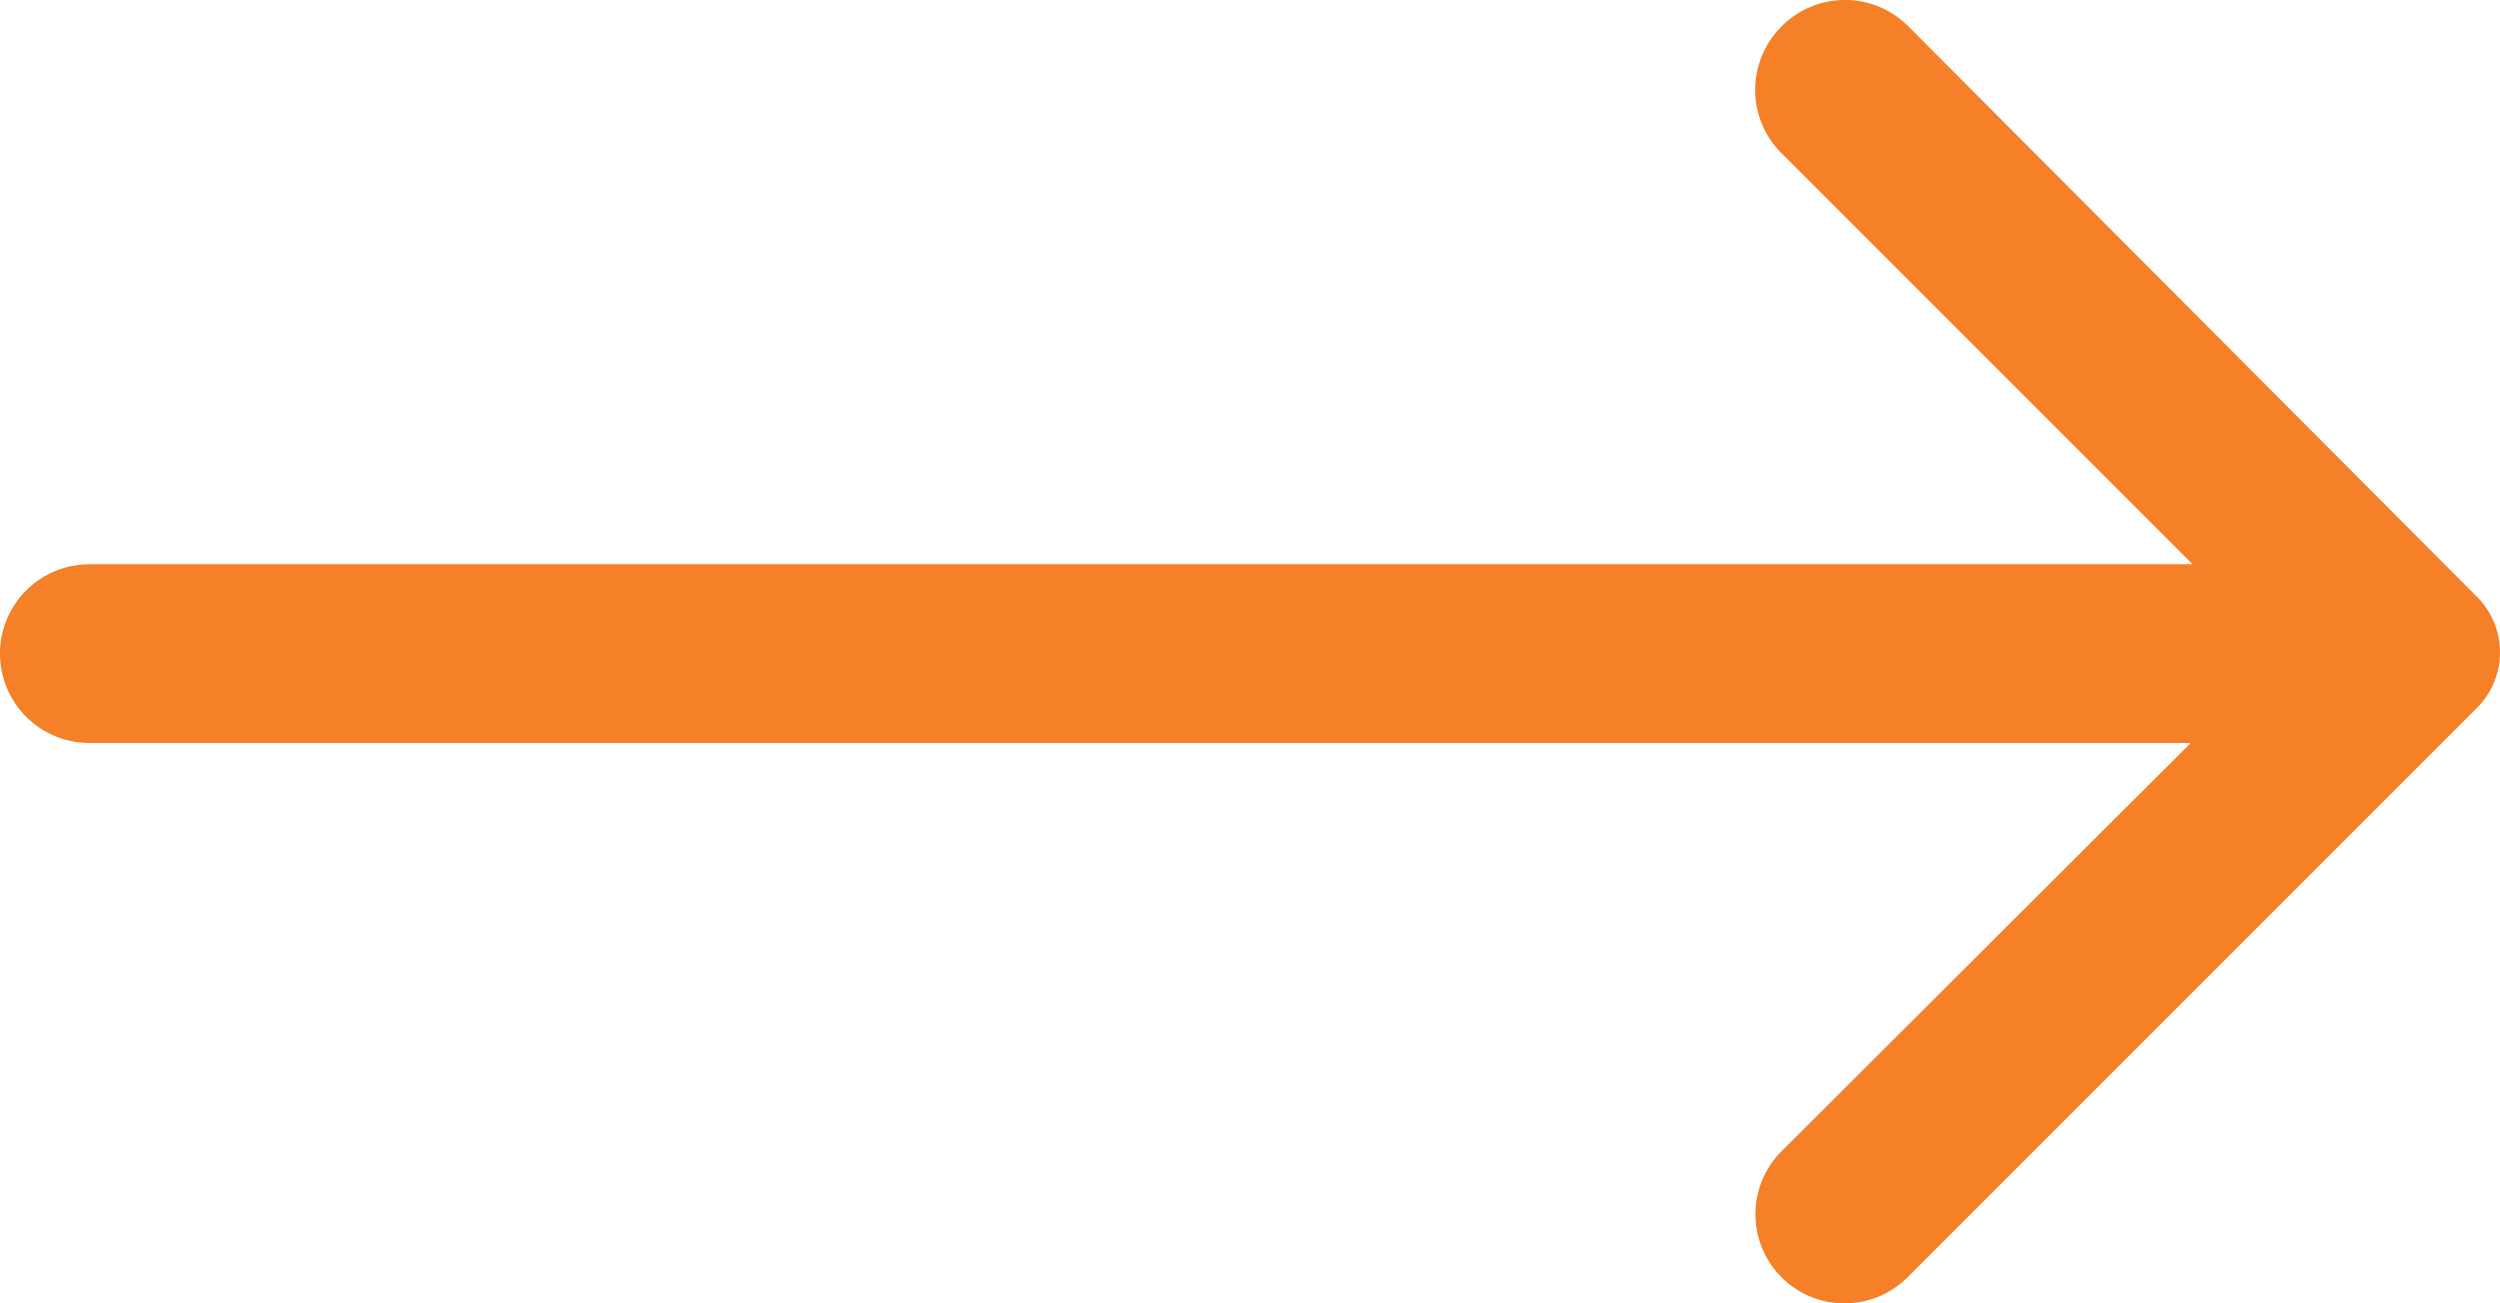<svg xmlns="http://www.w3.org/2000/svg" width="26.024" height="13.567" viewBox="0 0 26.024 13.567"><g id="Layer_2" data-name="Layer 2" transform="translate(-2.06 -8.704)"><path id="Path_53" data-name="Path 53" d="M20.606,8.979a.93.93,0,0,0,0,1.321l4.278,4.278H2.99a.93.93,0,1,0,0,1.86H24.865l-4.26,4.25A.927.927,0,0,0,21.917,22l5.915-5.915a.818.818,0,0,0,0-1.181L21.926,8.979a.93.93,0,0,0-1.321,0Z" transform="translate(0)" fill="#f58028"></path></g></svg>